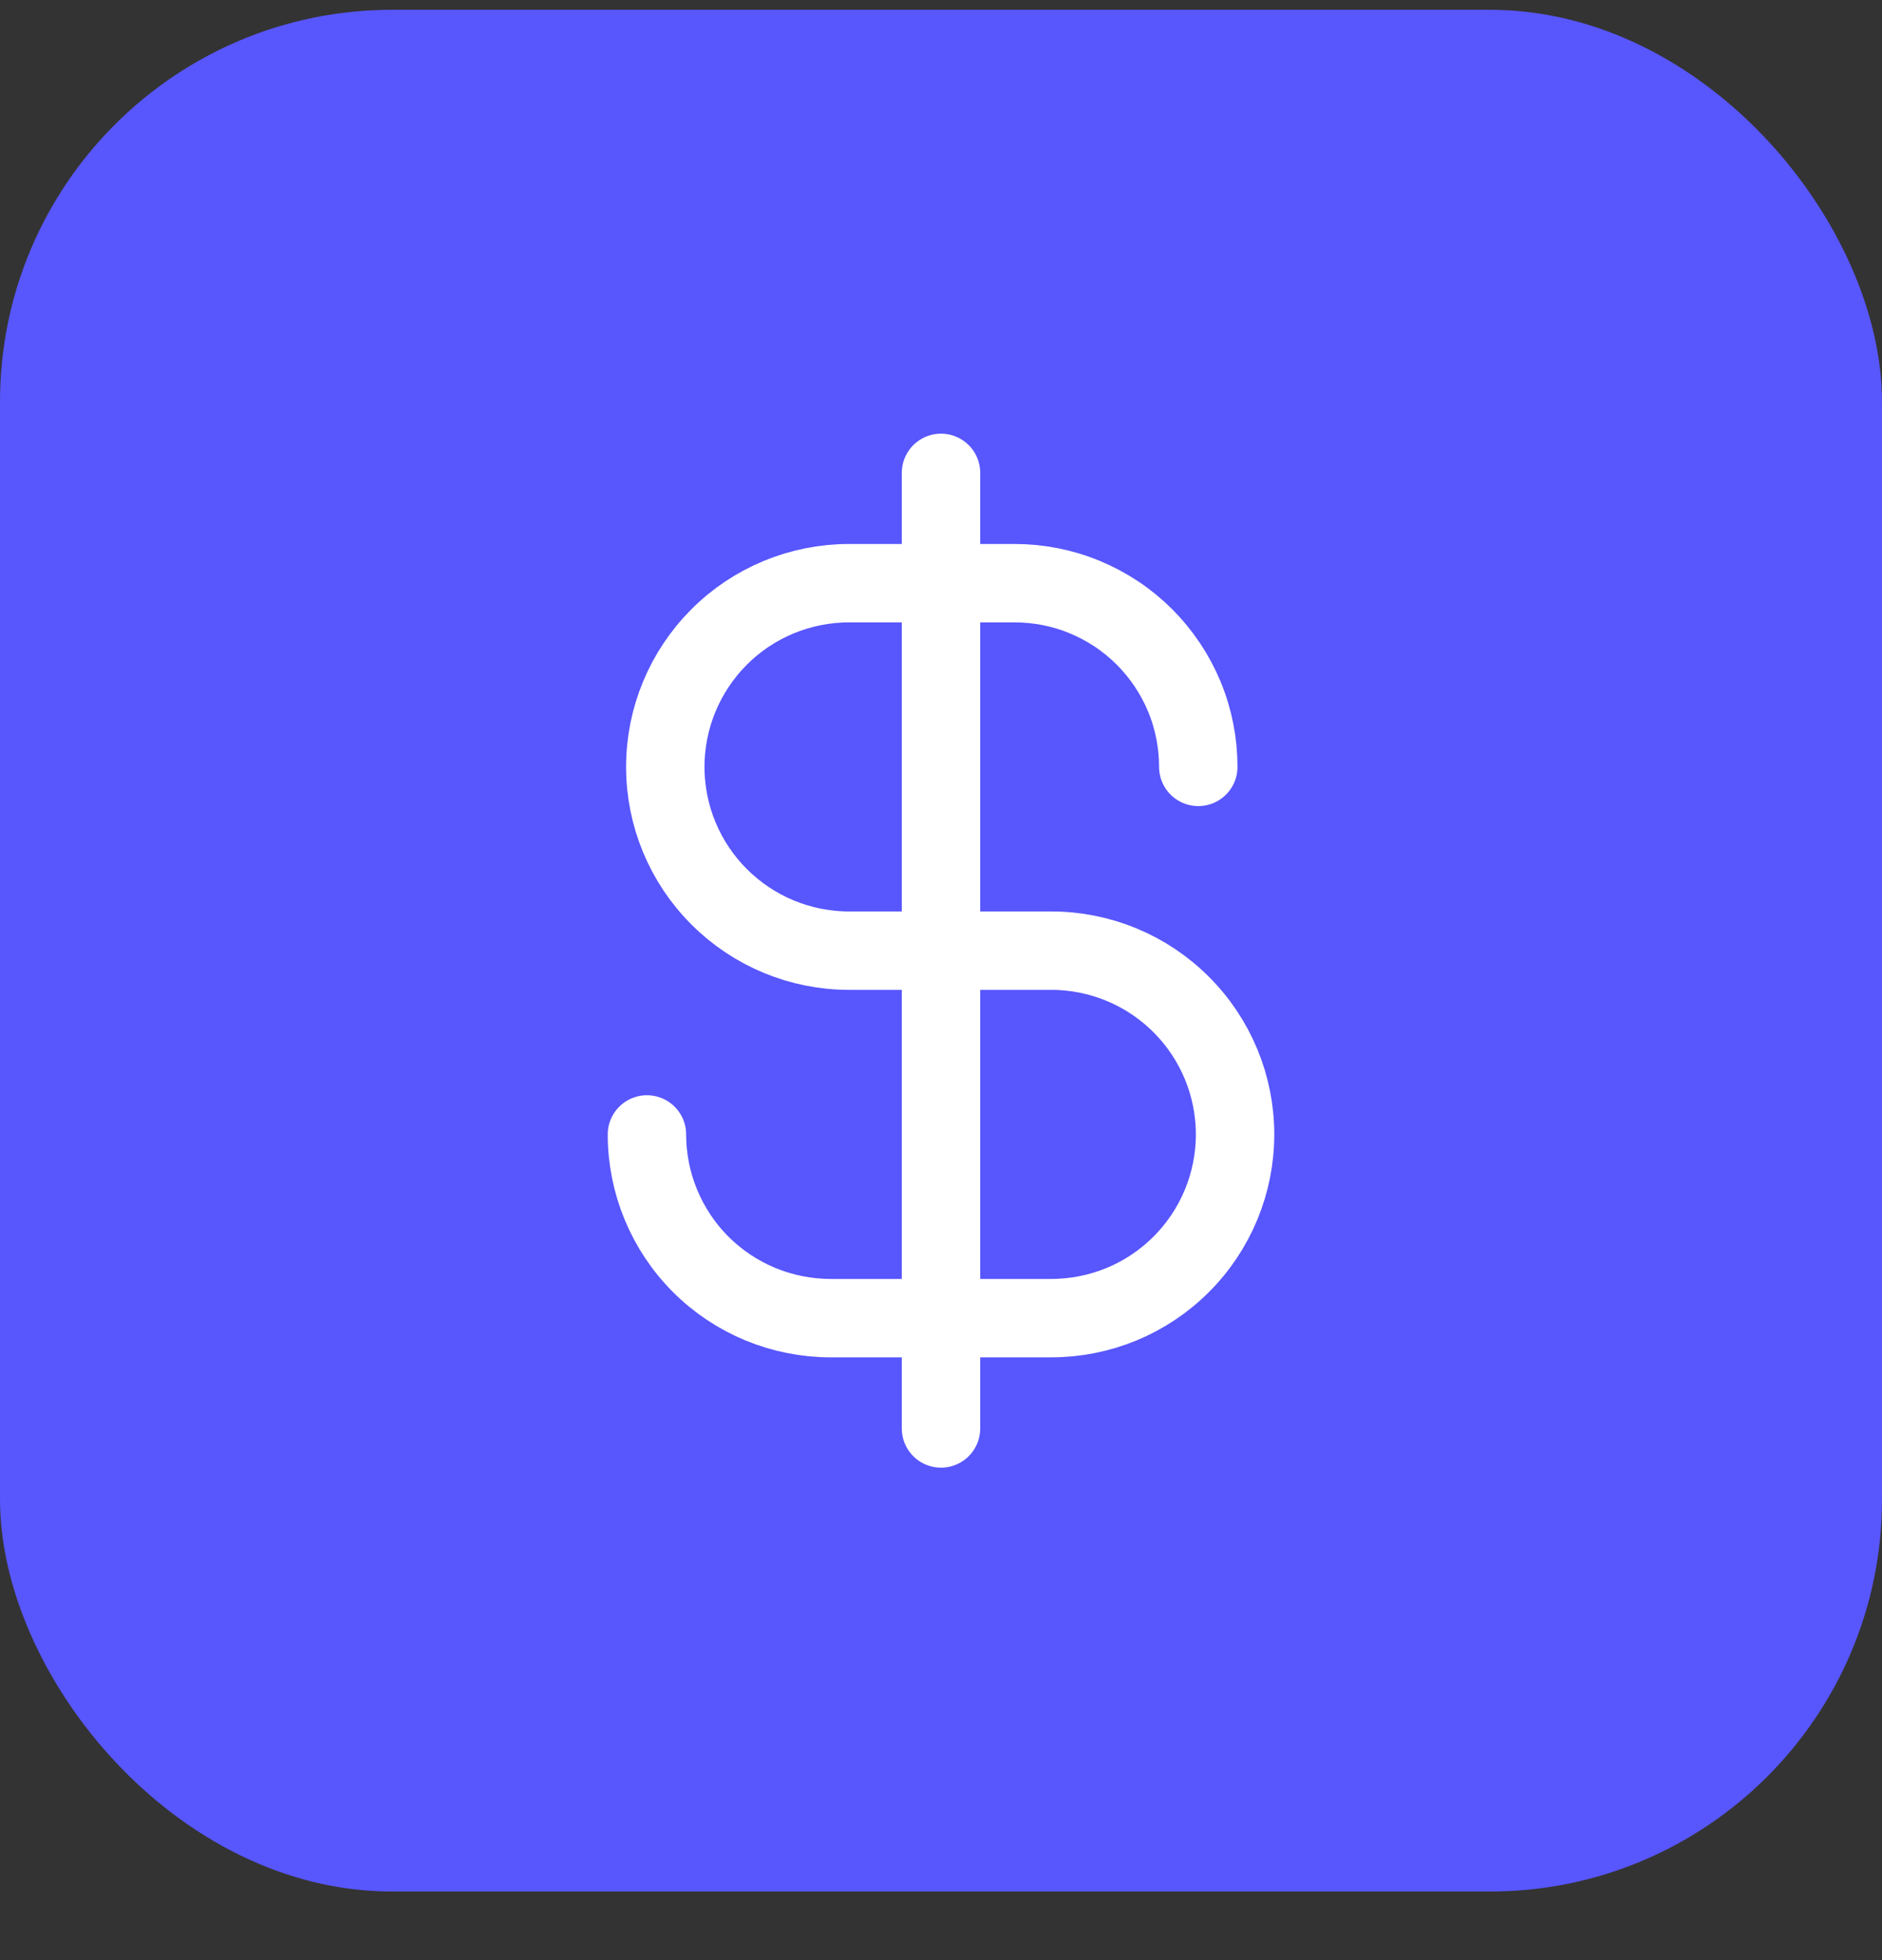 <svg width="24" height="25" viewBox="0 0 24 25" fill="none" xmlns="http://www.w3.org/2000/svg">
<rect x="0" y="0" width="24" height="25" fill="#333333" stroke="none"/>
<rect y="0.125" width="24" height="24" rx="5" fill="#5856FD"/>
<path d="M12 6.031V18.219" stroke="white" stroke-linecap="round" stroke-linejoin="round"/>
<path d="M15.281 9.781C15.281 9.473 15.221 9.169 15.103 8.884C14.985 8.6 14.812 8.342 14.595 8.124C14.377 7.906 14.119 7.734 13.834 7.616C13.55 7.498 13.245 7.438 12.938 7.438H10.828C10.207 7.438 9.61 7.684 9.171 8.124C8.731 8.564 8.484 9.16 8.484 9.781C8.484 10.403 8.731 10.999 9.171 11.438C9.61 11.878 10.207 12.125 10.828 12.125H13.406C14.028 12.125 14.624 12.372 15.063 12.812C15.503 13.251 15.75 13.847 15.75 14.469C15.75 15.09 15.503 15.687 15.063 16.126C14.624 16.566 14.028 16.812 13.406 16.812H10.594C9.972 16.812 9.376 16.566 8.936 16.126C8.497 15.687 8.25 15.09 8.25 14.469" stroke="white" stroke-linecap="round" stroke-linejoin="round"/>
</svg>
